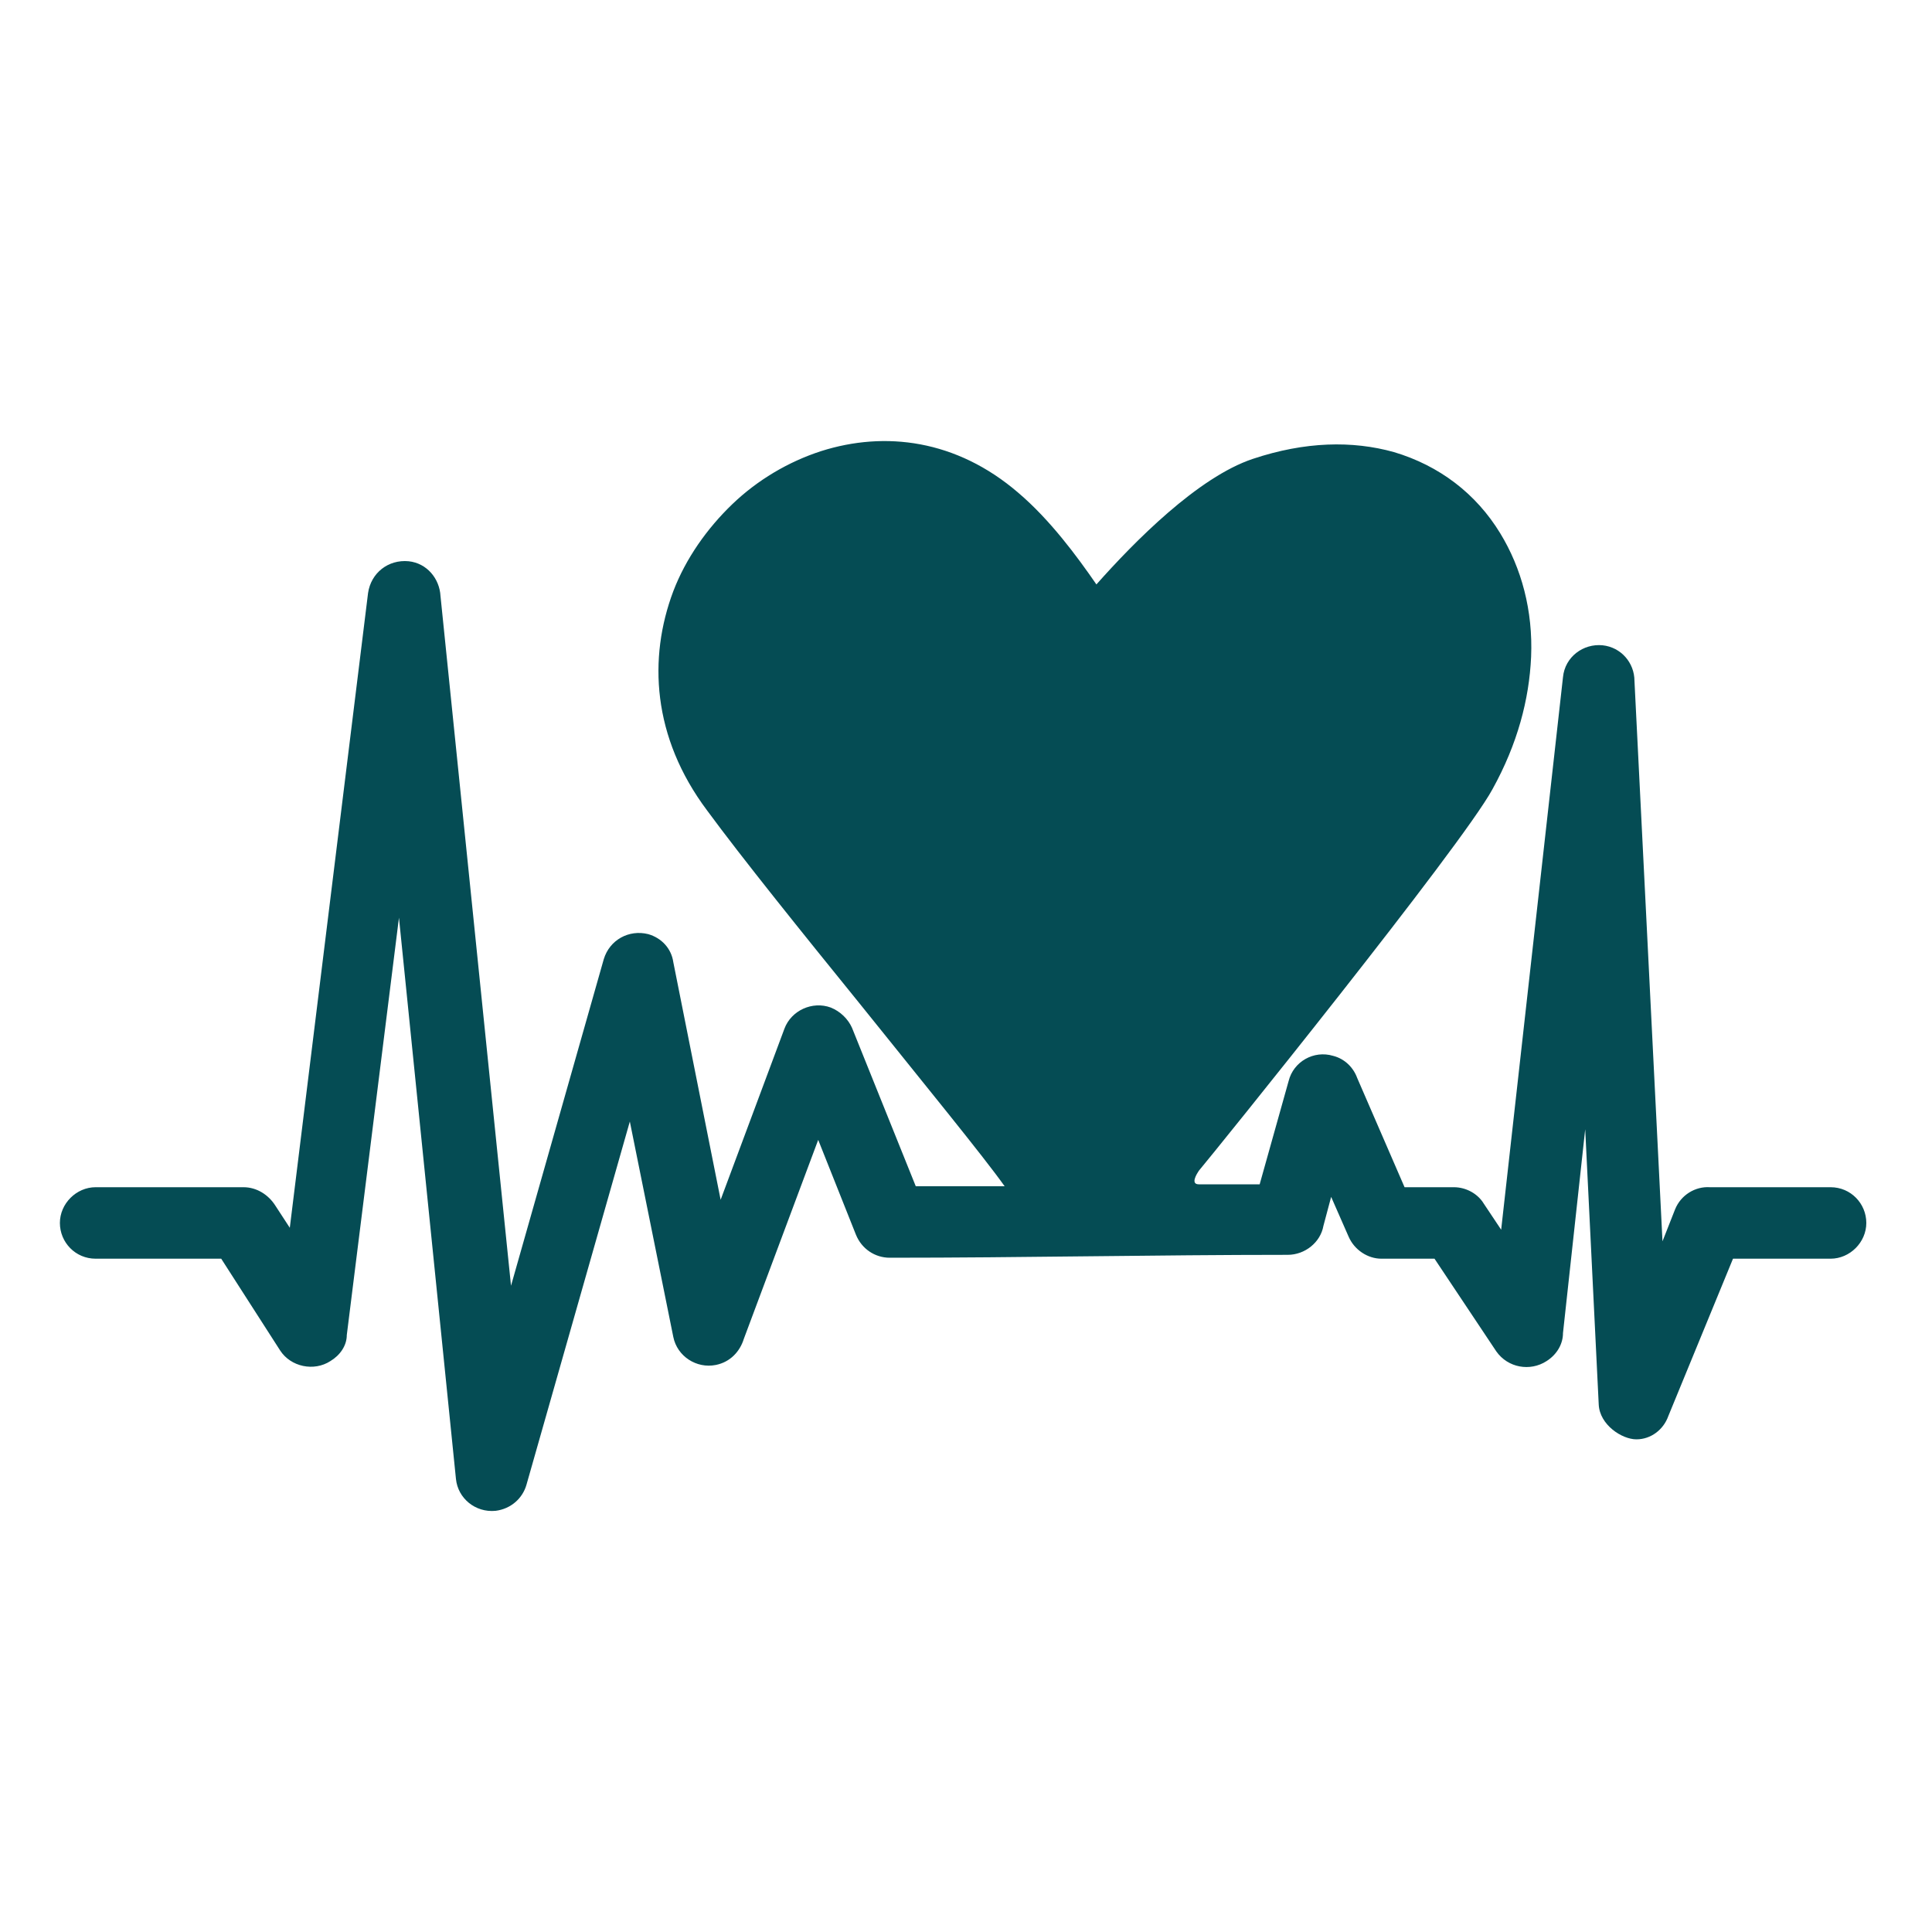 <?xml version="1.0" encoding="UTF-8"?>
<svg id="Layer_1" xmlns="http://www.w3.org/2000/svg" version="1.1" viewBox="0 0 200 200">
  <!-- Generator: Adobe Illustrator 29.3.1, SVG Export Plug-In . SVG Version: 2.1.0 Build 151)  -->
  <defs>
    <style>
      .st0 {
        fill: #054c54;
      }
    </style>
  </defs>
  <path class="st0" d="M9.9,130.3c-2.1,0-3.7-1.7-3.7-3.7s1.7-3.7,3.7-3.7h15.3c1.4,0,2.6.8,3.3,1.9l1.5,2.3,8.1-65.7c.3-2.1,2.1-3.5,4.2-3.3,1.9.2,3.2,1.8,3.3,3.6l7.3,71.4,9.6-33.8c.6-2,2.6-3.1,4.6-2.6,1.4.4,2.4,1.5,2.6,2.9h0l4.9,24.6,6.6-17.7c.7-1.9,2.9-2.9,4.8-2.2,1,.4,1.8,1.2,2.2,2.1h0l6.6,16.4h9.2c-2.2-3.1-8.5-10.8-15-18.9-6-7.4-12.2-15.1-15.8-20-5.7-7.6-6.1-15.8-3.5-22.7,1.3-3.4,3.5-6.5,6.1-9s5.8-4.4,9.2-5.5c6.6-2.1,14-1.2,20.4,4.3,3.3,2.8,6.1,6.6,8.1,9.5,3.9-4.4,10.5-11.1,16.2-13,5.4-1.8,10.3-1.9,14.6-.7,4.7,1.4,8.5,4.3,11,8.4,2.2,3.6,3.4,8,3.2,12.8-.2,4.4-1.4,9-4,13.7-3.2,5.9-28.8,37.6-30.4,39.5-.2.3-.9,1.4,0,1.4h6.3l3-10.7c.5-2,2.6-3.2,4.6-2.6,1.2.3,2.1,1.2,2.5,2.3l4.9,11.3h5.1c1.3,0,2.5.7,3.1,1.7l1.8,2.7,6.4-57.2c.2-2.1,2.1-3.5,4.1-3.3,1.9.2,3.3,1.8,3.3,3.7l2.9,58,1.3-3.3c.6-1.5,2.1-2.4,3.6-2.3h12.5c2.1,0,3.7,1.7,3.7,3.7s-1.7,3.7-3.7,3.7h-10.1l-6.7,16.3c-.5,1.4-1.8,2.4-3.3,2.4s-3.8-1.5-3.9-3.6l-1.4-28.5-2.3,21.1c0,1.1-.6,2.2-1.7,2.9-1.7,1.1-4,.7-5.2-1l-6.4-9.6h-5.5c-1.4,0-2.8-.9-3.4-2.3l-1.8-4.1-.8,3c-.3,1.7-1.9,3-3.7,3-13.7,0-27.4.3-41.2.3h0c-1.5,0-2.9-.9-3.5-2.4l-3.9-9.8-7.7,20.6c-.4,1.3-1.4,2.4-2.9,2.7-2,.4-4-.9-4.4-2.9l-4.5-22.3-10.7,37.6h0c-.4,1.4-1.6,2.5-3.2,2.7-2.1.2-3.9-1.3-4.1-3.3l-5.9-58.1-5.4,43.2h0c0,1.1-.7,2.1-1.7,2.7-1.7,1.1-4.1.6-5.2-1.1l-6.1-9.5h-13.2.2,0Z"/>
</svg>